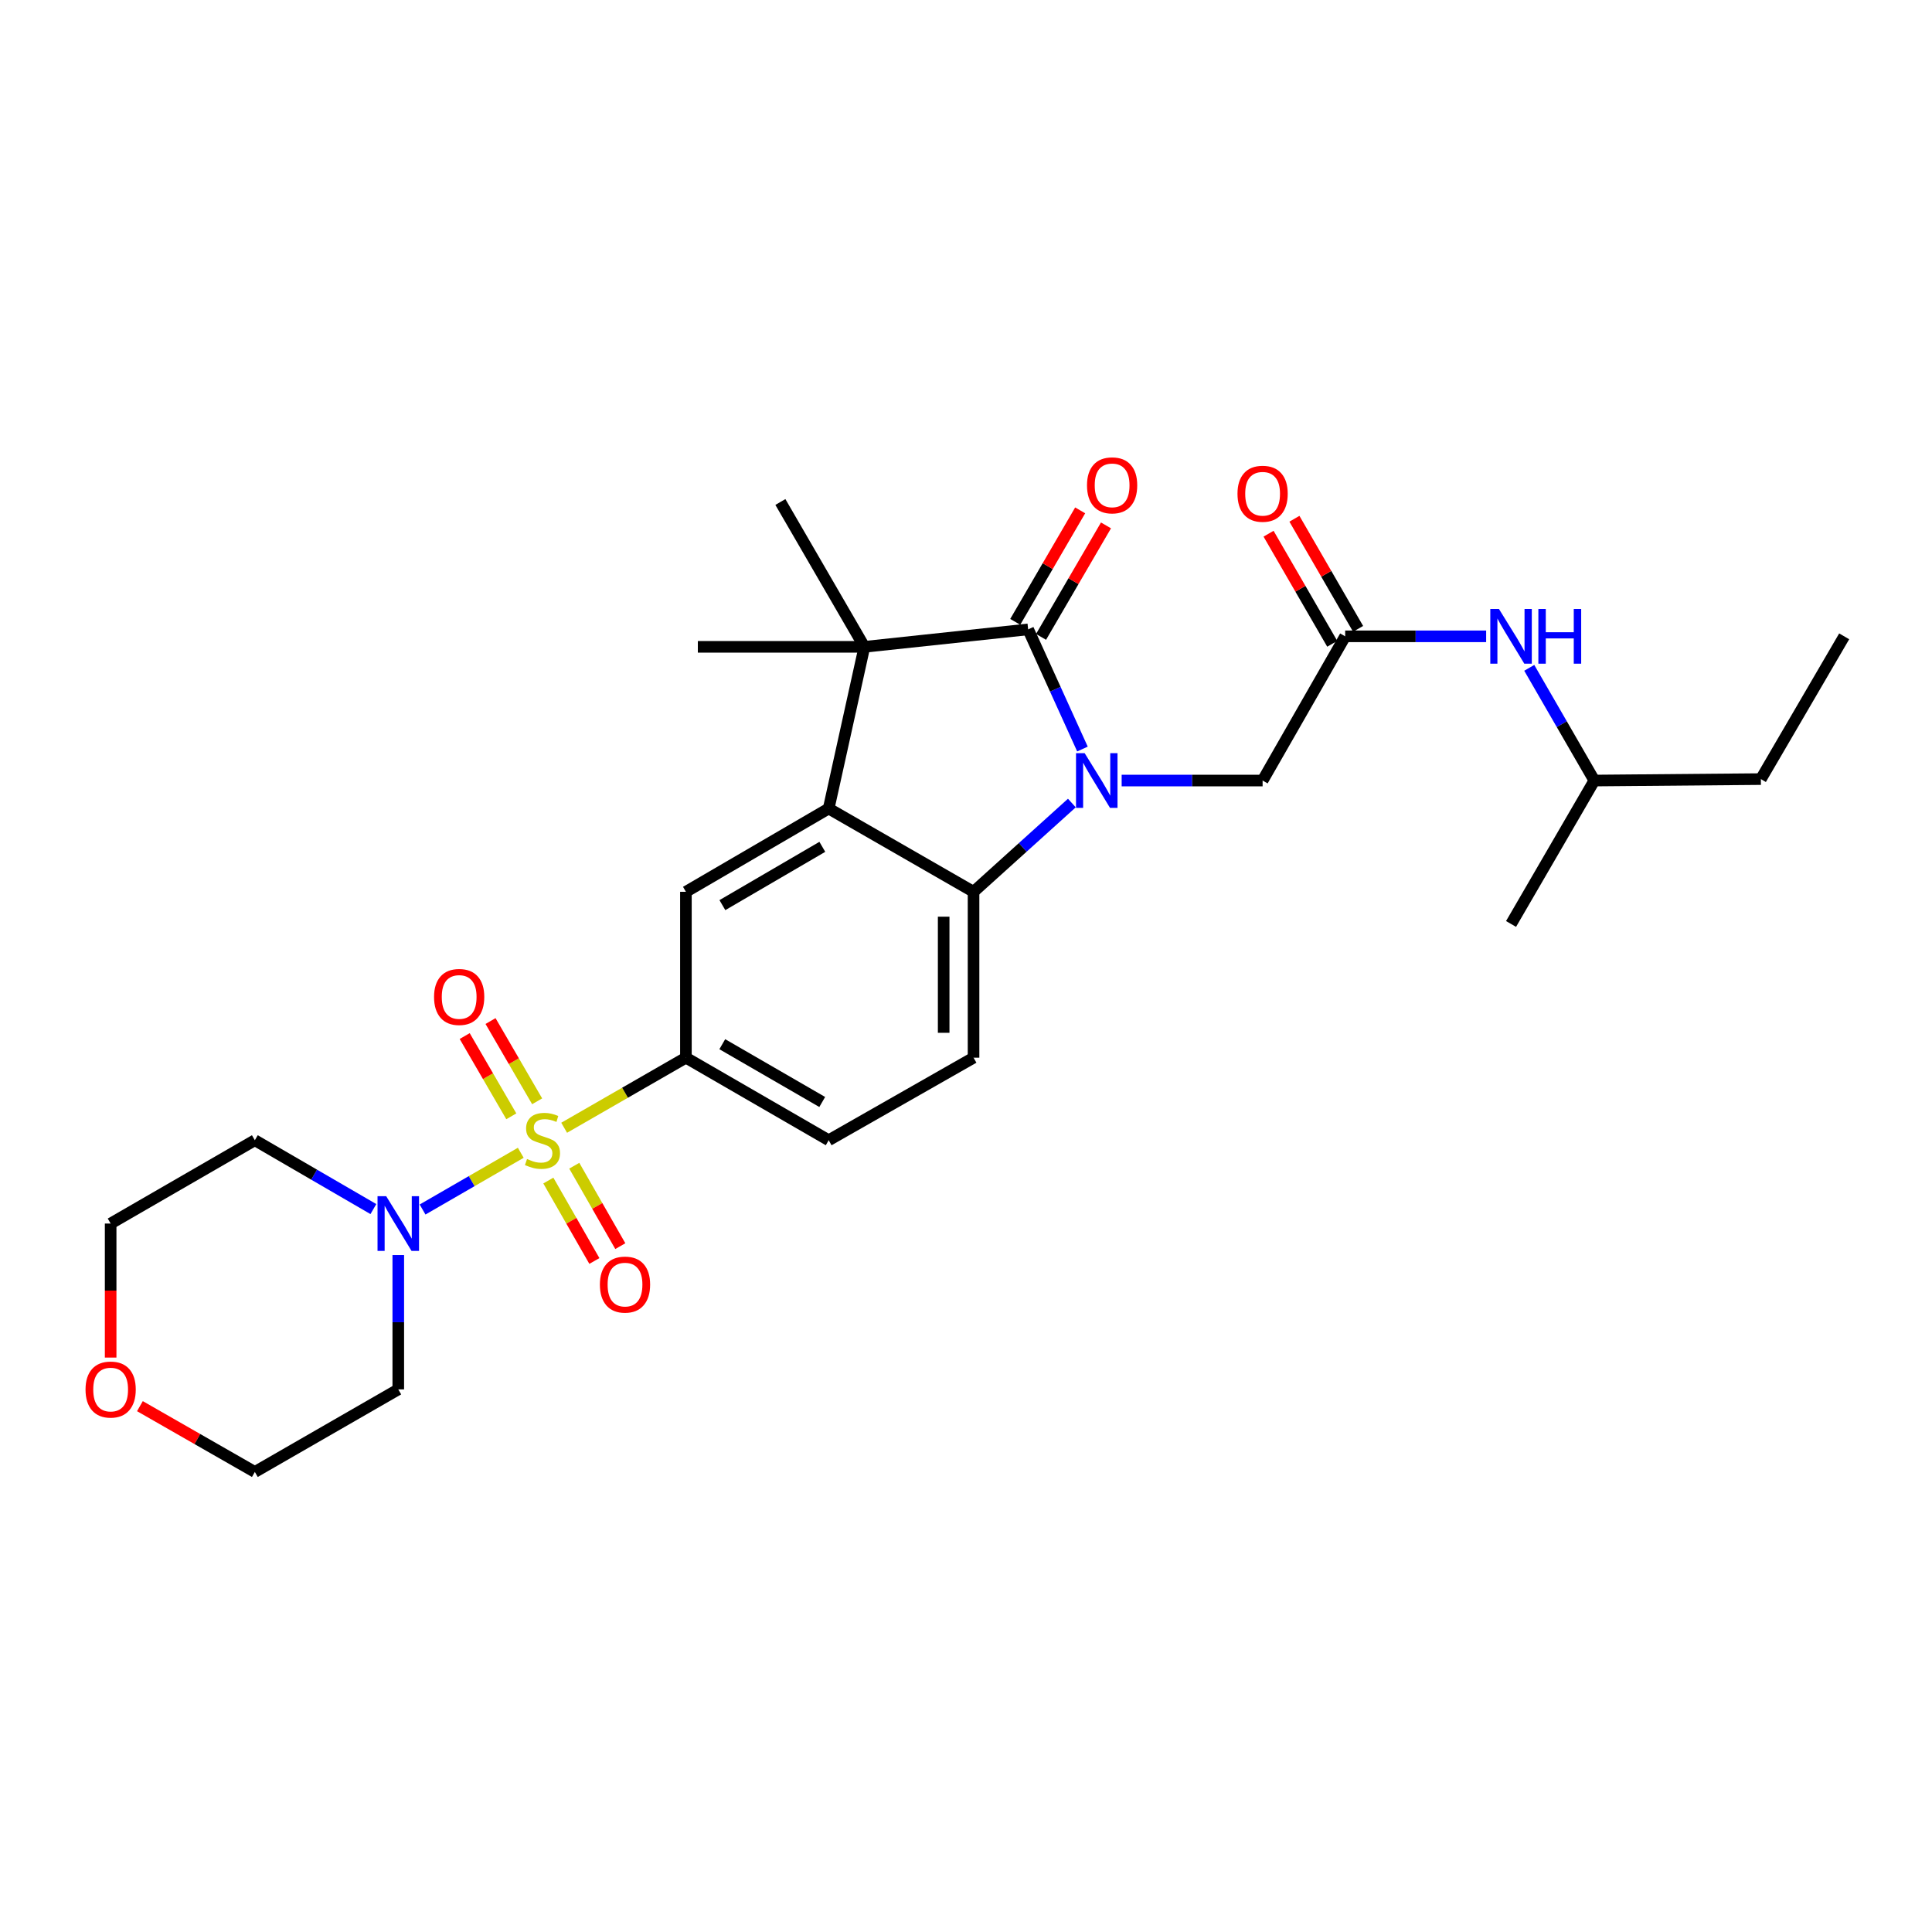 <?xml version='1.0' encoding='iso-8859-1'?>
<svg version='1.1' baseProfile='full'
              xmlns='http://www.w3.org/2000/svg'
                      xmlns:rdkit='http://www.rdkit.org/xml'
                      xmlns:xlink='http://www.w3.org/1999/xlink'
                  xml:space='preserve'
width='1000px' height='1000px' viewBox='0 0 1000 1000'>
<!-- END OF HEADER -->
<rect style='opacity:1.0;fill:#FFFFFF;stroke:none' width='1000' height='1000' x='0' y='0'> </rect>
<path class='bond-5' d='M 269.551,596.675 L 244.135,611.359' style='fill:none;fill-rule:evenodd;stroke:#CCCC00;stroke-width:6px;stroke-linecap:butt;stroke-linejoin:miter;stroke-opacity:1' />
<path class='bond-5' d='M 244.135,611.359 L 218.72,626.043' style='fill:none;fill-rule:evenodd;stroke:#0000FF;stroke-width:6px;stroke-linecap:butt;stroke-linejoin:miter;stroke-opacity:1' />
<path class='bond-6' d='M 292.008,583.725 L 323.518,565.591' style='fill:none;fill-rule:evenodd;stroke:#CCCC00;stroke-width:6px;stroke-linecap:butt;stroke-linejoin:miter;stroke-opacity:1' />
<path class='bond-6' d='M 323.518,565.591 L 355.028,547.456' style='fill:none;fill-rule:evenodd;stroke:#000000;stroke-width:6px;stroke-linecap:butt;stroke-linejoin:miter;stroke-opacity:1' />
<path class='bond-11' d='M 283.822,611.054 L 295.735,631.868' style='fill:none;fill-rule:evenodd;stroke:#CCCC00;stroke-width:6px;stroke-linecap:butt;stroke-linejoin:miter;stroke-opacity:1' />
<path class='bond-11' d='M 295.735,631.868 L 307.648,652.682' style='fill:none;fill-rule:evenodd;stroke:#FF0000;stroke-width:6px;stroke-linecap:butt;stroke-linejoin:miter;stroke-opacity:1' />
<path class='bond-11' d='M 297.244,603.372 L 309.157,624.186' style='fill:none;fill-rule:evenodd;stroke:#CCCC00;stroke-width:6px;stroke-linecap:butt;stroke-linejoin:miter;stroke-opacity:1' />
<path class='bond-11' d='M 309.157,624.186 L 321.07,645' style='fill:none;fill-rule:evenodd;stroke:#FF0000;stroke-width:6px;stroke-linecap:butt;stroke-linejoin:miter;stroke-opacity:1' />
<path class='bond-12' d='M 278.025,570.033 L 265.961,549.264' style='fill:none;fill-rule:evenodd;stroke:#CCCC00;stroke-width:6px;stroke-linecap:butt;stroke-linejoin:miter;stroke-opacity:1' />
<path class='bond-12' d='M 265.961,549.264 L 253.897,528.494' style='fill:none;fill-rule:evenodd;stroke:#FF0000;stroke-width:6px;stroke-linecap:butt;stroke-linejoin:miter;stroke-opacity:1' />
<path class='bond-12' d='M 264.651,577.801 L 252.588,557.031' style='fill:none;fill-rule:evenodd;stroke:#CCCC00;stroke-width:6px;stroke-linecap:butt;stroke-linejoin:miter;stroke-opacity:1' />
<path class='bond-12' d='M 252.588,557.031 L 240.524,536.262' style='fill:none;fill-rule:evenodd;stroke:#FF0000;stroke-width:6px;stroke-linecap:butt;stroke-linejoin:miter;stroke-opacity:1' />
<path class='bond-0' d='M 554.795,415.646 L 529.35,438.622' style='fill:none;fill-rule:evenodd;stroke:#0000FF;stroke-width:6px;stroke-linecap:butt;stroke-linejoin:miter;stroke-opacity:1' />
<path class='bond-0' d='M 529.35,438.622 L 503.906,461.599' style='fill:none;fill-rule:evenodd;stroke:#000000;stroke-width:6px;stroke-linecap:butt;stroke-linejoin:miter;stroke-opacity:1' />
<path class='bond-8' d='M 580.569,404.008 L 617.046,404.008' style='fill:none;fill-rule:evenodd;stroke:#0000FF;stroke-width:6px;stroke-linecap:butt;stroke-linejoin:miter;stroke-opacity:1' />
<path class='bond-8' d='M 617.046,404.008 L 653.524,404.008' style='fill:none;fill-rule:evenodd;stroke:#000000;stroke-width:6px;stroke-linecap:butt;stroke-linejoin:miter;stroke-opacity:1' />
<path class='bond-30' d='M 560.28,387.7 L 546.222,356.731' style='fill:none;fill-rule:evenodd;stroke:#0000FF;stroke-width:6px;stroke-linecap:butt;stroke-linejoin:miter;stroke-opacity:1' />
<path class='bond-30' d='M 546.222,356.731 L 532.165,325.763' style='fill:none;fill-rule:evenodd;stroke:#000000;stroke-width:6px;stroke-linecap:butt;stroke-linejoin:miter;stroke-opacity:1' />
<path class='bond-1' d='M 532.165,325.763 L 447.407,334.801' style='fill:none;fill-rule:evenodd;stroke:#000000;stroke-width:6px;stroke-linecap:butt;stroke-linejoin:miter;stroke-opacity:1' />
<path class='bond-13' d='M 538.846,329.654 L 555.652,300.8' style='fill:none;fill-rule:evenodd;stroke:#000000;stroke-width:6px;stroke-linecap:butt;stroke-linejoin:miter;stroke-opacity:1' />
<path class='bond-13' d='M 555.652,300.8 L 572.458,271.945' style='fill:none;fill-rule:evenodd;stroke:#FF0000;stroke-width:6px;stroke-linecap:butt;stroke-linejoin:miter;stroke-opacity:1' />
<path class='bond-13' d='M 525.483,321.871 L 542.289,293.016' style='fill:none;fill-rule:evenodd;stroke:#000000;stroke-width:6px;stroke-linecap:butt;stroke-linejoin:miter;stroke-opacity:1' />
<path class='bond-13' d='M 542.289,293.016 L 559.094,264.162' style='fill:none;fill-rule:evenodd;stroke:#FF0000;stroke-width:6px;stroke-linecap:butt;stroke-linejoin:miter;stroke-opacity:1' />
<path class='bond-2' d='M 428.926,418.494 L 355.028,461.599' style='fill:none;fill-rule:evenodd;stroke:#000000;stroke-width:6px;stroke-linecap:butt;stroke-linejoin:miter;stroke-opacity:1' />
<path class='bond-2' d='M 425.633,438.318 L 373.905,468.492' style='fill:none;fill-rule:evenodd;stroke:#000000;stroke-width:6px;stroke-linecap:butt;stroke-linejoin:miter;stroke-opacity:1' />
<path class='bond-3' d='M 428.926,418.494 L 447.407,334.801' style='fill:none;fill-rule:evenodd;stroke:#000000;stroke-width:6px;stroke-linecap:butt;stroke-linejoin:miter;stroke-opacity:1' />
<path class='bond-29' d='M 428.926,418.494 L 503.906,461.599' style='fill:none;fill-rule:evenodd;stroke:#000000;stroke-width:6px;stroke-linecap:butt;stroke-linejoin:miter;stroke-opacity:1' />
<path class='bond-20' d='M 447.407,334.801 L 361.205,334.801' style='fill:none;fill-rule:evenodd;stroke:#000000;stroke-width:6px;stroke-linecap:butt;stroke-linejoin:miter;stroke-opacity:1' />
<path class='bond-21' d='M 447.407,334.801 L 403.924,259.829' style='fill:none;fill-rule:evenodd;stroke:#000000;stroke-width:6px;stroke-linecap:butt;stroke-linejoin:miter;stroke-opacity:1' />
<path class='bond-4' d='M 503.906,461.599 L 503.906,547.456' style='fill:none;fill-rule:evenodd;stroke:#000000;stroke-width:6px;stroke-linecap:butt;stroke-linejoin:miter;stroke-opacity:1' />
<path class='bond-4' d='M 488.441,474.477 L 488.441,534.578' style='fill:none;fill-rule:evenodd;stroke:#000000;stroke-width:6px;stroke-linecap:butt;stroke-linejoin:miter;stroke-opacity:1' />
<path class='bond-18' d='M 193.263,625.821 L 162.585,608.002' style='fill:none;fill-rule:evenodd;stroke:#0000FF;stroke-width:6px;stroke-linecap:butt;stroke-linejoin:miter;stroke-opacity:1' />
<path class='bond-18' d='M 162.585,608.002 L 131.908,590.183' style='fill:none;fill-rule:evenodd;stroke:#000000;stroke-width:6px;stroke-linecap:butt;stroke-linejoin:miter;stroke-opacity:1' />
<path class='bond-19' d='M 206.149,649.612 L 206.149,684.379' style='fill:none;fill-rule:evenodd;stroke:#0000FF;stroke-width:6px;stroke-linecap:butt;stroke-linejoin:miter;stroke-opacity:1' />
<path class='bond-19' d='M 206.149,684.379 L 206.149,719.146' style='fill:none;fill-rule:evenodd;stroke:#000000;stroke-width:6px;stroke-linecap:butt;stroke-linejoin:miter;stroke-opacity:1' />
<path class='bond-7' d='M 355.028,547.456 L 355.028,461.599' style='fill:none;fill-rule:evenodd;stroke:#000000;stroke-width:6px;stroke-linecap:butt;stroke-linejoin:miter;stroke-opacity:1' />
<path class='bond-15' d='M 355.028,547.456 L 428.926,590.183' style='fill:none;fill-rule:evenodd;stroke:#000000;stroke-width:6px;stroke-linecap:butt;stroke-linejoin:miter;stroke-opacity:1' />
<path class='bond-15' d='M 373.853,540.477 L 425.582,570.386' style='fill:none;fill-rule:evenodd;stroke:#000000;stroke-width:6px;stroke-linecap:butt;stroke-linejoin:miter;stroke-opacity:1' />
<path class='bond-9' d='M 653.524,404.008 L 696.259,329.363' style='fill:none;fill-rule:evenodd;stroke:#000000;stroke-width:6px;stroke-linecap:butt;stroke-linejoin:miter;stroke-opacity:1' />
<path class='bond-14' d='M 696.259,329.363 L 732.745,329.363' style='fill:none;fill-rule:evenodd;stroke:#000000;stroke-width:6px;stroke-linecap:butt;stroke-linejoin:miter;stroke-opacity:1' />
<path class='bond-14' d='M 732.745,329.363 L 769.23,329.363' style='fill:none;fill-rule:evenodd;stroke:#0000FF;stroke-width:6px;stroke-linecap:butt;stroke-linejoin:miter;stroke-opacity:1' />
<path class='bond-16' d='M 702.953,325.491 L 686.471,296.997' style='fill:none;fill-rule:evenodd;stroke:#000000;stroke-width:6px;stroke-linecap:butt;stroke-linejoin:miter;stroke-opacity:1' />
<path class='bond-16' d='M 686.471,296.997 L 669.989,268.504' style='fill:none;fill-rule:evenodd;stroke:#FF0000;stroke-width:6px;stroke-linecap:butt;stroke-linejoin:miter;stroke-opacity:1' />
<path class='bond-16' d='M 689.566,333.234 L 673.084,304.741' style='fill:none;fill-rule:evenodd;stroke:#000000;stroke-width:6px;stroke-linecap:butt;stroke-linejoin:miter;stroke-opacity:1' />
<path class='bond-16' d='M 673.084,304.741 L 656.602,276.247' style='fill:none;fill-rule:evenodd;stroke:#FF0000;stroke-width:6px;stroke-linecap:butt;stroke-linejoin:miter;stroke-opacity:1' />
<path class='bond-10' d='M 503.906,547.456 L 428.926,590.183' style='fill:none;fill-rule:evenodd;stroke:#000000;stroke-width:6px;stroke-linecap:butt;stroke-linejoin:miter;stroke-opacity:1' />
<path class='bond-22' d='M 791.54,345.678 L 808.385,374.843' style='fill:none;fill-rule:evenodd;stroke:#0000FF;stroke-width:6px;stroke-linecap:butt;stroke-linejoin:miter;stroke-opacity:1' />
<path class='bond-22' d='M 808.385,374.843 L 825.23,404.008' style='fill:none;fill-rule:evenodd;stroke:#000000;stroke-width:6px;stroke-linecap:butt;stroke-linejoin:miter;stroke-opacity:1' />
<path class='bond-17' d='M 72.421,727.821 L 102.164,744.851' style='fill:none;fill-rule:evenodd;stroke:#FF0000;stroke-width:6px;stroke-linecap:butt;stroke-linejoin:miter;stroke-opacity:1' />
<path class='bond-17' d='M 102.164,744.851 L 131.908,761.882' style='fill:none;fill-rule:evenodd;stroke:#000000;stroke-width:6px;stroke-linecap:butt;stroke-linejoin:miter;stroke-opacity:1' />
<path class='bond-28' d='M 57.271,702.68 L 57.271,667.993' style='fill:none;fill-rule:evenodd;stroke:#FF0000;stroke-width:6px;stroke-linecap:butt;stroke-linejoin:miter;stroke-opacity:1' />
<path class='bond-28' d='M 57.271,667.993 L 57.271,633.306' style='fill:none;fill-rule:evenodd;stroke:#000000;stroke-width:6px;stroke-linecap:butt;stroke-linejoin:miter;stroke-opacity:1' />
<path class='bond-24' d='M 131.908,590.183 L 57.271,633.306' style='fill:none;fill-rule:evenodd;stroke:#000000;stroke-width:6px;stroke-linecap:butt;stroke-linejoin:miter;stroke-opacity:1' />
<path class='bond-23' d='M 206.149,719.146 L 131.908,761.882' style='fill:none;fill-rule:evenodd;stroke:#000000;stroke-width:6px;stroke-linecap:butt;stroke-linejoin:miter;stroke-opacity:1' />
<path class='bond-25' d='M 825.23,404.008 L 911.423,403.26' style='fill:none;fill-rule:evenodd;stroke:#000000;stroke-width:6px;stroke-linecap:butt;stroke-linejoin:miter;stroke-opacity:1' />
<path class='bond-26' d='M 825.23,404.008 L 782.117,478.241' style='fill:none;fill-rule:evenodd;stroke:#000000;stroke-width:6px;stroke-linecap:butt;stroke-linejoin:miter;stroke-opacity:1' />
<path class='bond-27' d='M 911.423,403.26 L 954.545,329.363' style='fill:none;fill-rule:evenodd;stroke:#000000;stroke-width:6px;stroke-linecap:butt;stroke-linejoin:miter;stroke-opacity:1' />
<path  class='atom-0' d='M 272.786 599.903
Q 273.106 600.023, 274.426 600.583
Q 275.746 601.143, 277.186 601.503
Q 278.666 601.823, 280.106 601.823
Q 282.786 601.823, 284.346 600.543
Q 285.906 599.223, 285.906 596.943
Q 285.906 595.383, 285.106 594.423
Q 284.346 593.463, 283.146 592.943
Q 281.946 592.423, 279.946 591.823
Q 277.426 591.063, 275.906 590.343
Q 274.426 589.623, 273.346 588.103
Q 272.306 586.583, 272.306 584.023
Q 272.306 580.463, 274.706 578.263
Q 277.146 576.063, 281.946 576.063
Q 285.226 576.063, 288.946 577.623
L 288.026 580.703
Q 284.626 579.303, 282.066 579.303
Q 279.306 579.303, 277.786 580.463
Q 276.266 581.583, 276.306 583.543
Q 276.306 585.063, 277.066 585.983
Q 277.866 586.903, 278.986 587.423
Q 280.146 587.943, 282.066 588.543
Q 284.626 589.343, 286.146 590.143
Q 287.666 590.943, 288.746 592.583
Q 289.866 594.183, 289.866 596.943
Q 289.866 600.863, 287.226 602.983
Q 284.626 605.063, 280.266 605.063
Q 277.746 605.063, 275.826 604.503
Q 273.946 603.983, 271.706 603.063
L 272.786 599.903
' fill='#CCCC00'/>
<path  class='atom-1' d='M 561.423 389.848
L 570.703 404.848
Q 571.623 406.328, 573.103 409.008
Q 574.583 411.688, 574.663 411.848
L 574.663 389.848
L 578.423 389.848
L 578.423 418.168
L 574.543 418.168
L 564.583 401.768
Q 563.423 399.848, 562.183 397.648
Q 560.983 395.448, 560.623 394.768
L 560.623 418.168
L 556.943 418.168
L 556.943 389.848
L 561.423 389.848
' fill='#0000FF'/>
<path  class='atom-6' d='M 199.889 619.146
L 209.169 634.146
Q 210.089 635.626, 211.569 638.306
Q 213.049 640.986, 213.129 641.146
L 213.129 619.146
L 216.889 619.146
L 216.889 647.466
L 213.009 647.466
L 203.049 631.066
Q 201.889 629.146, 200.649 626.946
Q 199.449 624.746, 199.089 624.066
L 199.089 647.466
L 195.409 647.466
L 195.409 619.146
L 199.889 619.146
' fill='#0000FF'/>
<path  class='atom-12' d='M 310.504 664.9
Q 310.504 658.1, 313.864 654.3
Q 317.224 650.5, 323.504 650.5
Q 329.784 650.5, 333.144 654.3
Q 336.504 658.1, 336.504 664.9
Q 336.504 671.78, 333.104 675.7
Q 329.704 679.58, 323.504 679.58
Q 317.264 679.58, 313.864 675.7
Q 310.504 671.82, 310.504 664.9
M 323.504 676.38
Q 327.824 676.38, 330.144 673.5
Q 332.504 670.58, 332.504 664.9
Q 332.504 659.34, 330.144 656.54
Q 327.824 653.7, 323.504 653.7
Q 319.184 653.7, 316.824 656.5
Q 314.504 659.3, 314.504 664.9
Q 314.504 670.62, 316.824 673.5
Q 319.184 676.38, 323.504 676.38
' fill='#FF0000'/>
<path  class='atom-13' d='M 224.664 516.022
Q 224.664 509.222, 228.024 505.422
Q 231.384 501.622, 237.664 501.622
Q 243.944 501.622, 247.304 505.422
Q 250.664 509.222, 250.664 516.022
Q 250.664 522.902, 247.264 526.822
Q 243.864 530.702, 237.664 530.702
Q 231.424 530.702, 228.024 526.822
Q 224.664 522.942, 224.664 516.022
M 237.664 527.502
Q 241.984 527.502, 244.304 524.622
Q 246.664 521.702, 246.664 516.022
Q 246.664 510.462, 244.304 507.662
Q 241.984 504.822, 237.664 504.822
Q 233.344 504.822, 230.984 507.622
Q 228.664 510.422, 228.664 516.022
Q 228.664 521.742, 230.984 524.622
Q 233.344 527.502, 237.664 527.502
' fill='#FF0000'/>
<path  class='atom-14' d='M 562.63 251.214
Q 562.63 244.414, 565.99 240.614
Q 569.35 236.814, 575.63 236.814
Q 581.91 236.814, 585.27 240.614
Q 588.63 244.414, 588.63 251.214
Q 588.63 258.094, 585.23 262.014
Q 581.83 265.894, 575.63 265.894
Q 569.39 265.894, 565.99 262.014
Q 562.63 258.134, 562.63 251.214
M 575.63 262.694
Q 579.95 262.694, 582.27 259.814
Q 584.63 256.894, 584.63 251.214
Q 584.63 245.654, 582.27 242.854
Q 579.95 240.014, 575.63 240.014
Q 571.31 240.014, 568.95 242.814
Q 566.63 245.614, 566.63 251.214
Q 566.63 256.934, 568.95 259.814
Q 571.31 262.694, 575.63 262.694
' fill='#FF0000'/>
<path  class='atom-15' d='M 775.857 315.203
L 785.137 330.203
Q 786.057 331.683, 787.537 334.363
Q 789.017 337.043, 789.097 337.203
L 789.097 315.203
L 792.857 315.203
L 792.857 343.523
L 788.977 343.523
L 779.017 327.123
Q 777.857 325.203, 776.617 323.003
Q 775.417 320.803, 775.057 320.123
L 775.057 343.523
L 771.377 343.523
L 771.377 315.203
L 775.857 315.203
' fill='#0000FF'/>
<path  class='atom-15' d='M 796.257 315.203
L 800.097 315.203
L 800.097 327.243
L 814.577 327.243
L 814.577 315.203
L 818.417 315.203
L 818.417 343.523
L 814.577 343.523
L 814.577 330.443
L 800.097 330.443
L 800.097 343.523
L 796.257 343.523
L 796.257 315.203
' fill='#0000FF'/>
<path  class='atom-17' d='M 640.524 255.562
Q 640.524 248.762, 643.884 244.962
Q 647.244 241.162, 653.524 241.162
Q 659.804 241.162, 663.164 244.962
Q 666.524 248.762, 666.524 255.562
Q 666.524 262.442, 663.124 266.362
Q 659.724 270.242, 653.524 270.242
Q 647.284 270.242, 643.884 266.362
Q 640.524 262.482, 640.524 255.562
M 653.524 267.042
Q 657.844 267.042, 660.164 264.162
Q 662.524 261.242, 662.524 255.562
Q 662.524 250.002, 660.164 247.202
Q 657.844 244.362, 653.524 244.362
Q 649.204 244.362, 646.844 247.162
Q 644.524 249.962, 644.524 255.562
Q 644.524 261.282, 646.844 264.162
Q 649.204 267.042, 653.524 267.042
' fill='#FF0000'/>
<path  class='atom-18' d='M 44.271 719.226
Q 44.271 712.426, 47.631 708.626
Q 50.991 704.826, 57.271 704.826
Q 63.551 704.826, 66.911 708.626
Q 70.271 712.426, 70.271 719.226
Q 70.271 726.106, 66.871 730.026
Q 63.471 733.906, 57.271 733.906
Q 51.031 733.906, 47.631 730.026
Q 44.271 726.146, 44.271 719.226
M 57.271 730.706
Q 61.591 730.706, 63.911 727.826
Q 66.271 724.906, 66.271 719.226
Q 66.271 713.666, 63.911 710.866
Q 61.591 708.026, 57.271 708.026
Q 52.951 708.026, 50.591 710.826
Q 48.271 713.626, 48.271 719.226
Q 48.271 724.946, 50.591 727.826
Q 52.951 730.706, 57.271 730.706
' fill='#FF0000'/>
</svg>
